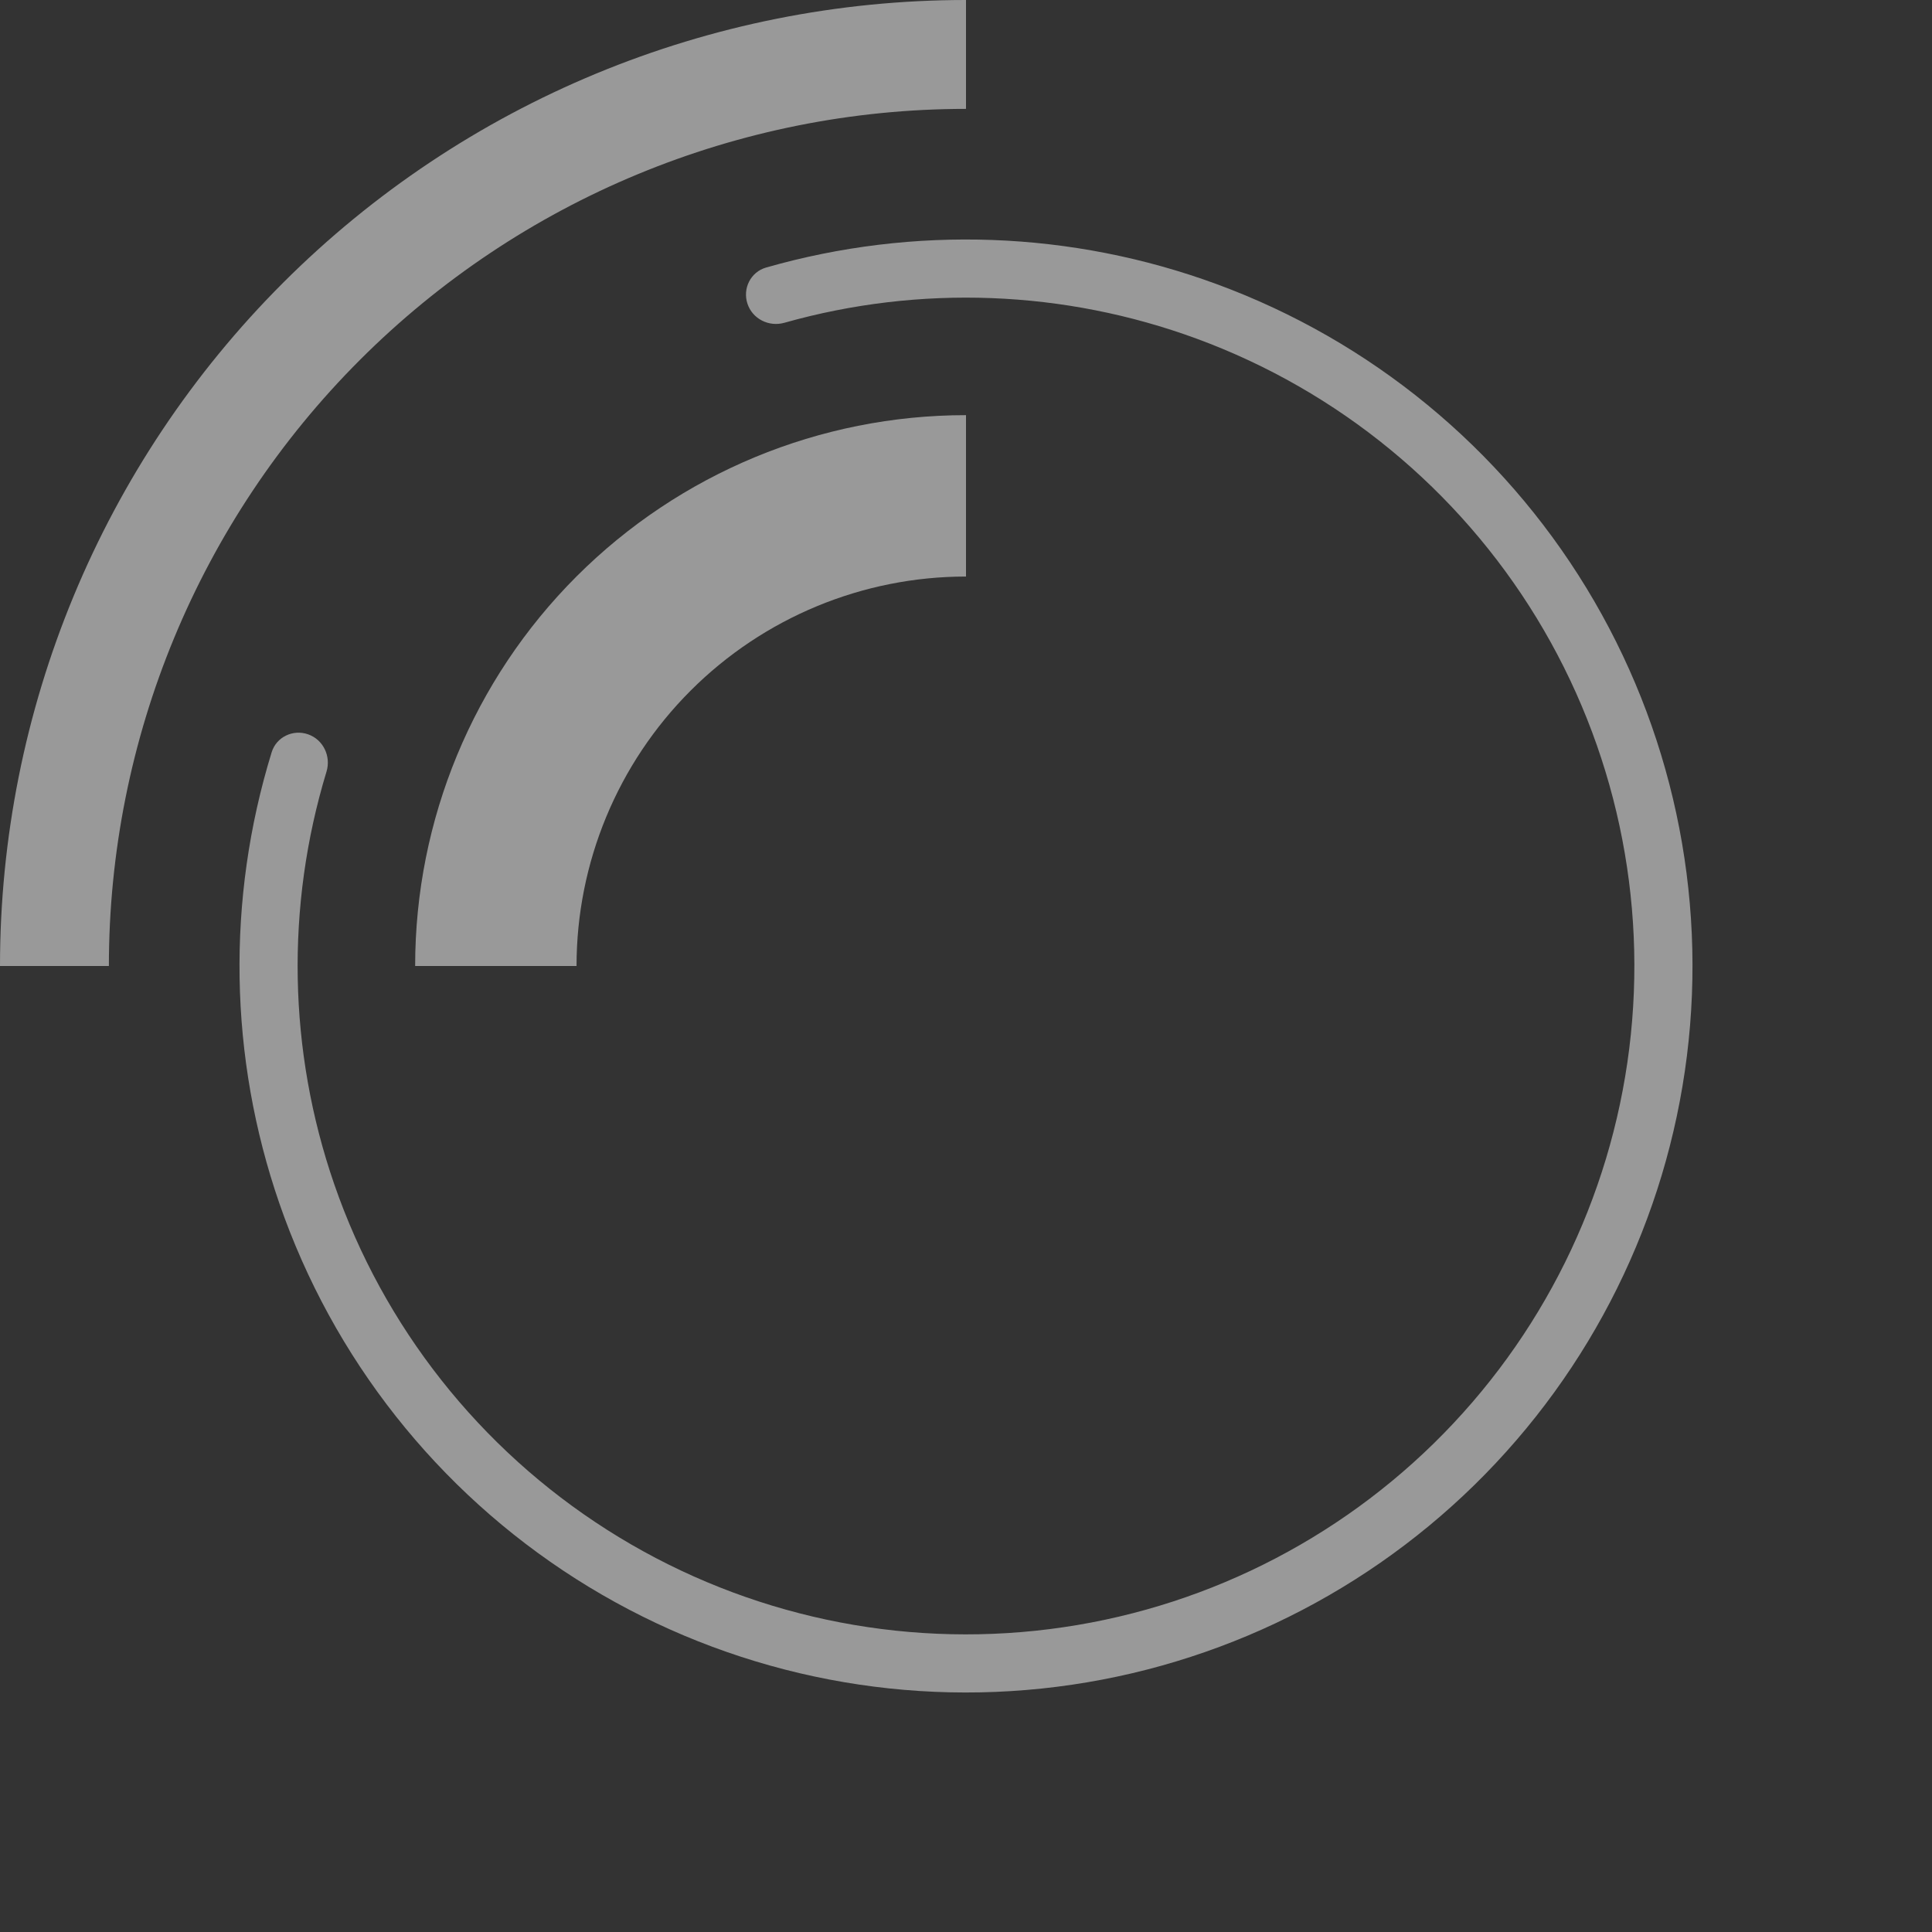 <svg width="101" height="101" viewBox="0 0 101 101" fill="none" xmlns="http://www.w3.org/2000/svg">
<rect x="0" y="0" width="101" height="101" fill="#333333" stroke="none"/>
<path d="M0 50.5C1.17089e-06 37.107 5.321 24.262 14.791 14.791C24.262 5.321 37.106 6.22677e-06 50.5 0L50.5 5.692C38.616 5.692 27.219 10.412 18.816 18.816C10.412 27.219 5.692 38.616 5.692 50.5H0Z" fill="white" fill-opacity="0.5"/>
<path d="M21.703 50.5C21.703 42.862 24.736 35.538 30.137 30.137C35.538 24.736 42.862 21.703 50.5 21.703L50.5 30.14C45.1 30.14 39.922 32.285 36.104 36.104C32.285 39.922 30.14 45.1 30.14 50.5H21.703Z" fill="white" fill-opacity="0.5"/>
<path d="M39.075 15.876C38.812 15.079 39.244 14.217 40.051 13.986C47.785 11.773 56.037 12.069 63.611 14.856C71.662 17.817 78.473 23.417 82.936 30.743C87.398 38.069 89.249 46.689 88.187 55.202C87.125 63.714 83.213 71.615 77.088 77.621C70.962 83.626 62.984 87.38 54.453 88.273C45.921 89.166 37.339 87.144 30.103 82.537C22.867 77.93 17.404 71.01 14.602 62.902C11.967 55.273 11.834 47.017 14.201 39.328C14.448 38.526 15.318 38.111 16.11 38.39C16.901 38.669 17.313 39.535 17.069 40.338C14.929 47.379 15.063 54.93 17.474 61.91C20.051 69.369 25.078 75.736 31.735 79.974C38.392 84.213 46.288 86.073 54.136 85.251C61.985 84.43 69.325 80.976 74.961 75.451C80.596 69.926 84.195 62.657 85.172 54.825C86.149 46.994 84.446 39.063 80.341 32.323C76.235 25.583 69.969 20.432 62.563 17.707C55.632 15.158 48.085 14.874 41.004 16.874C40.196 17.102 39.338 16.673 39.075 15.876Z" fill="white" fill-opacity="0.5"/>
</svg>
